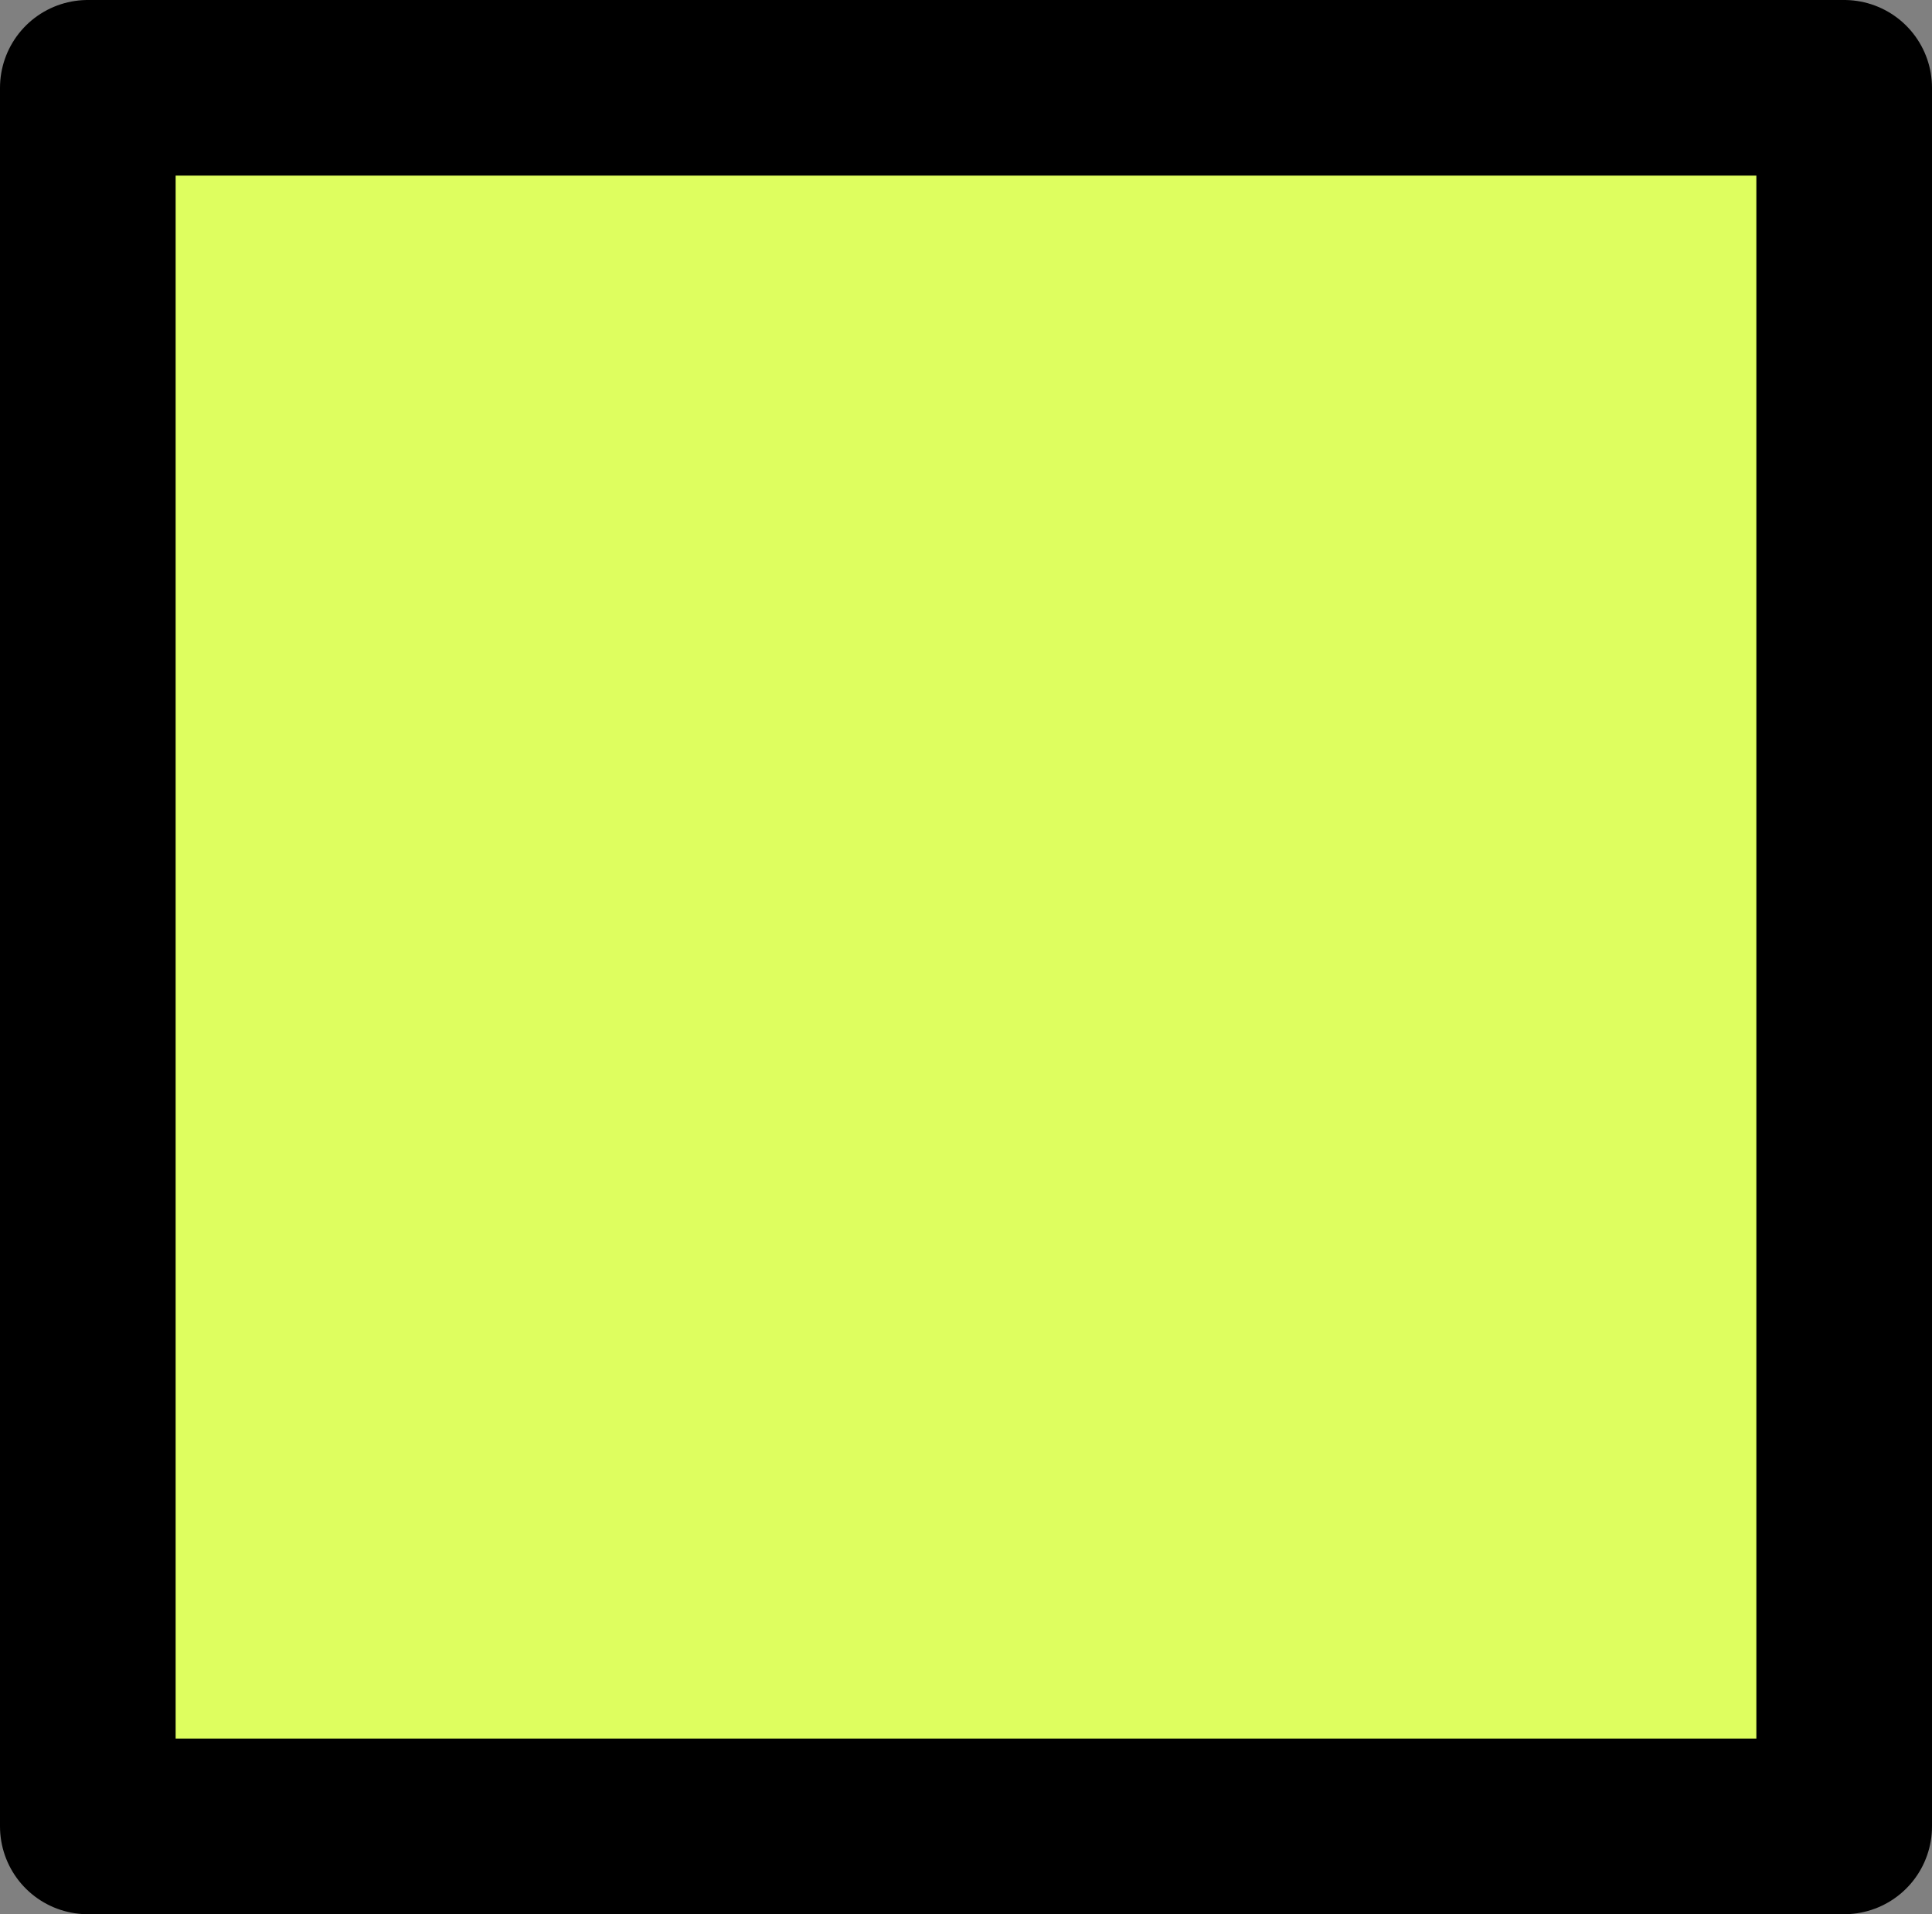 <?xml version="1.0" encoding="UTF-8" standalone="no"?>
<svg xmlns:xlink="http://www.w3.org/1999/xlink" height="10.9px" width="11.0px" xmlns="http://www.w3.org/2000/svg">
  <rect width="100%" height="100%" fill="#808080" stroke="none"/>
  <g transform="matrix(1.0, 0.0, 0.0, 1.0, -148.6, 120.85)">
    <path d="M149.1 -120.35 L159.1 -120.35 159.1 -110.45 149.1 -110.45 149.1 -120.35" fill="#defe5f" fill-rule="evenodd" stroke="none"/>
    <path d="M149.1 -120.35 L159.1 -120.35 159.1 -110.45 149.1 -110.45 149.1 -120.35 Z" fill="none" stroke="#000000" stroke-linecap="round" stroke-linejoin="round" stroke-width="1.0"/>
  </g>
</svg>
